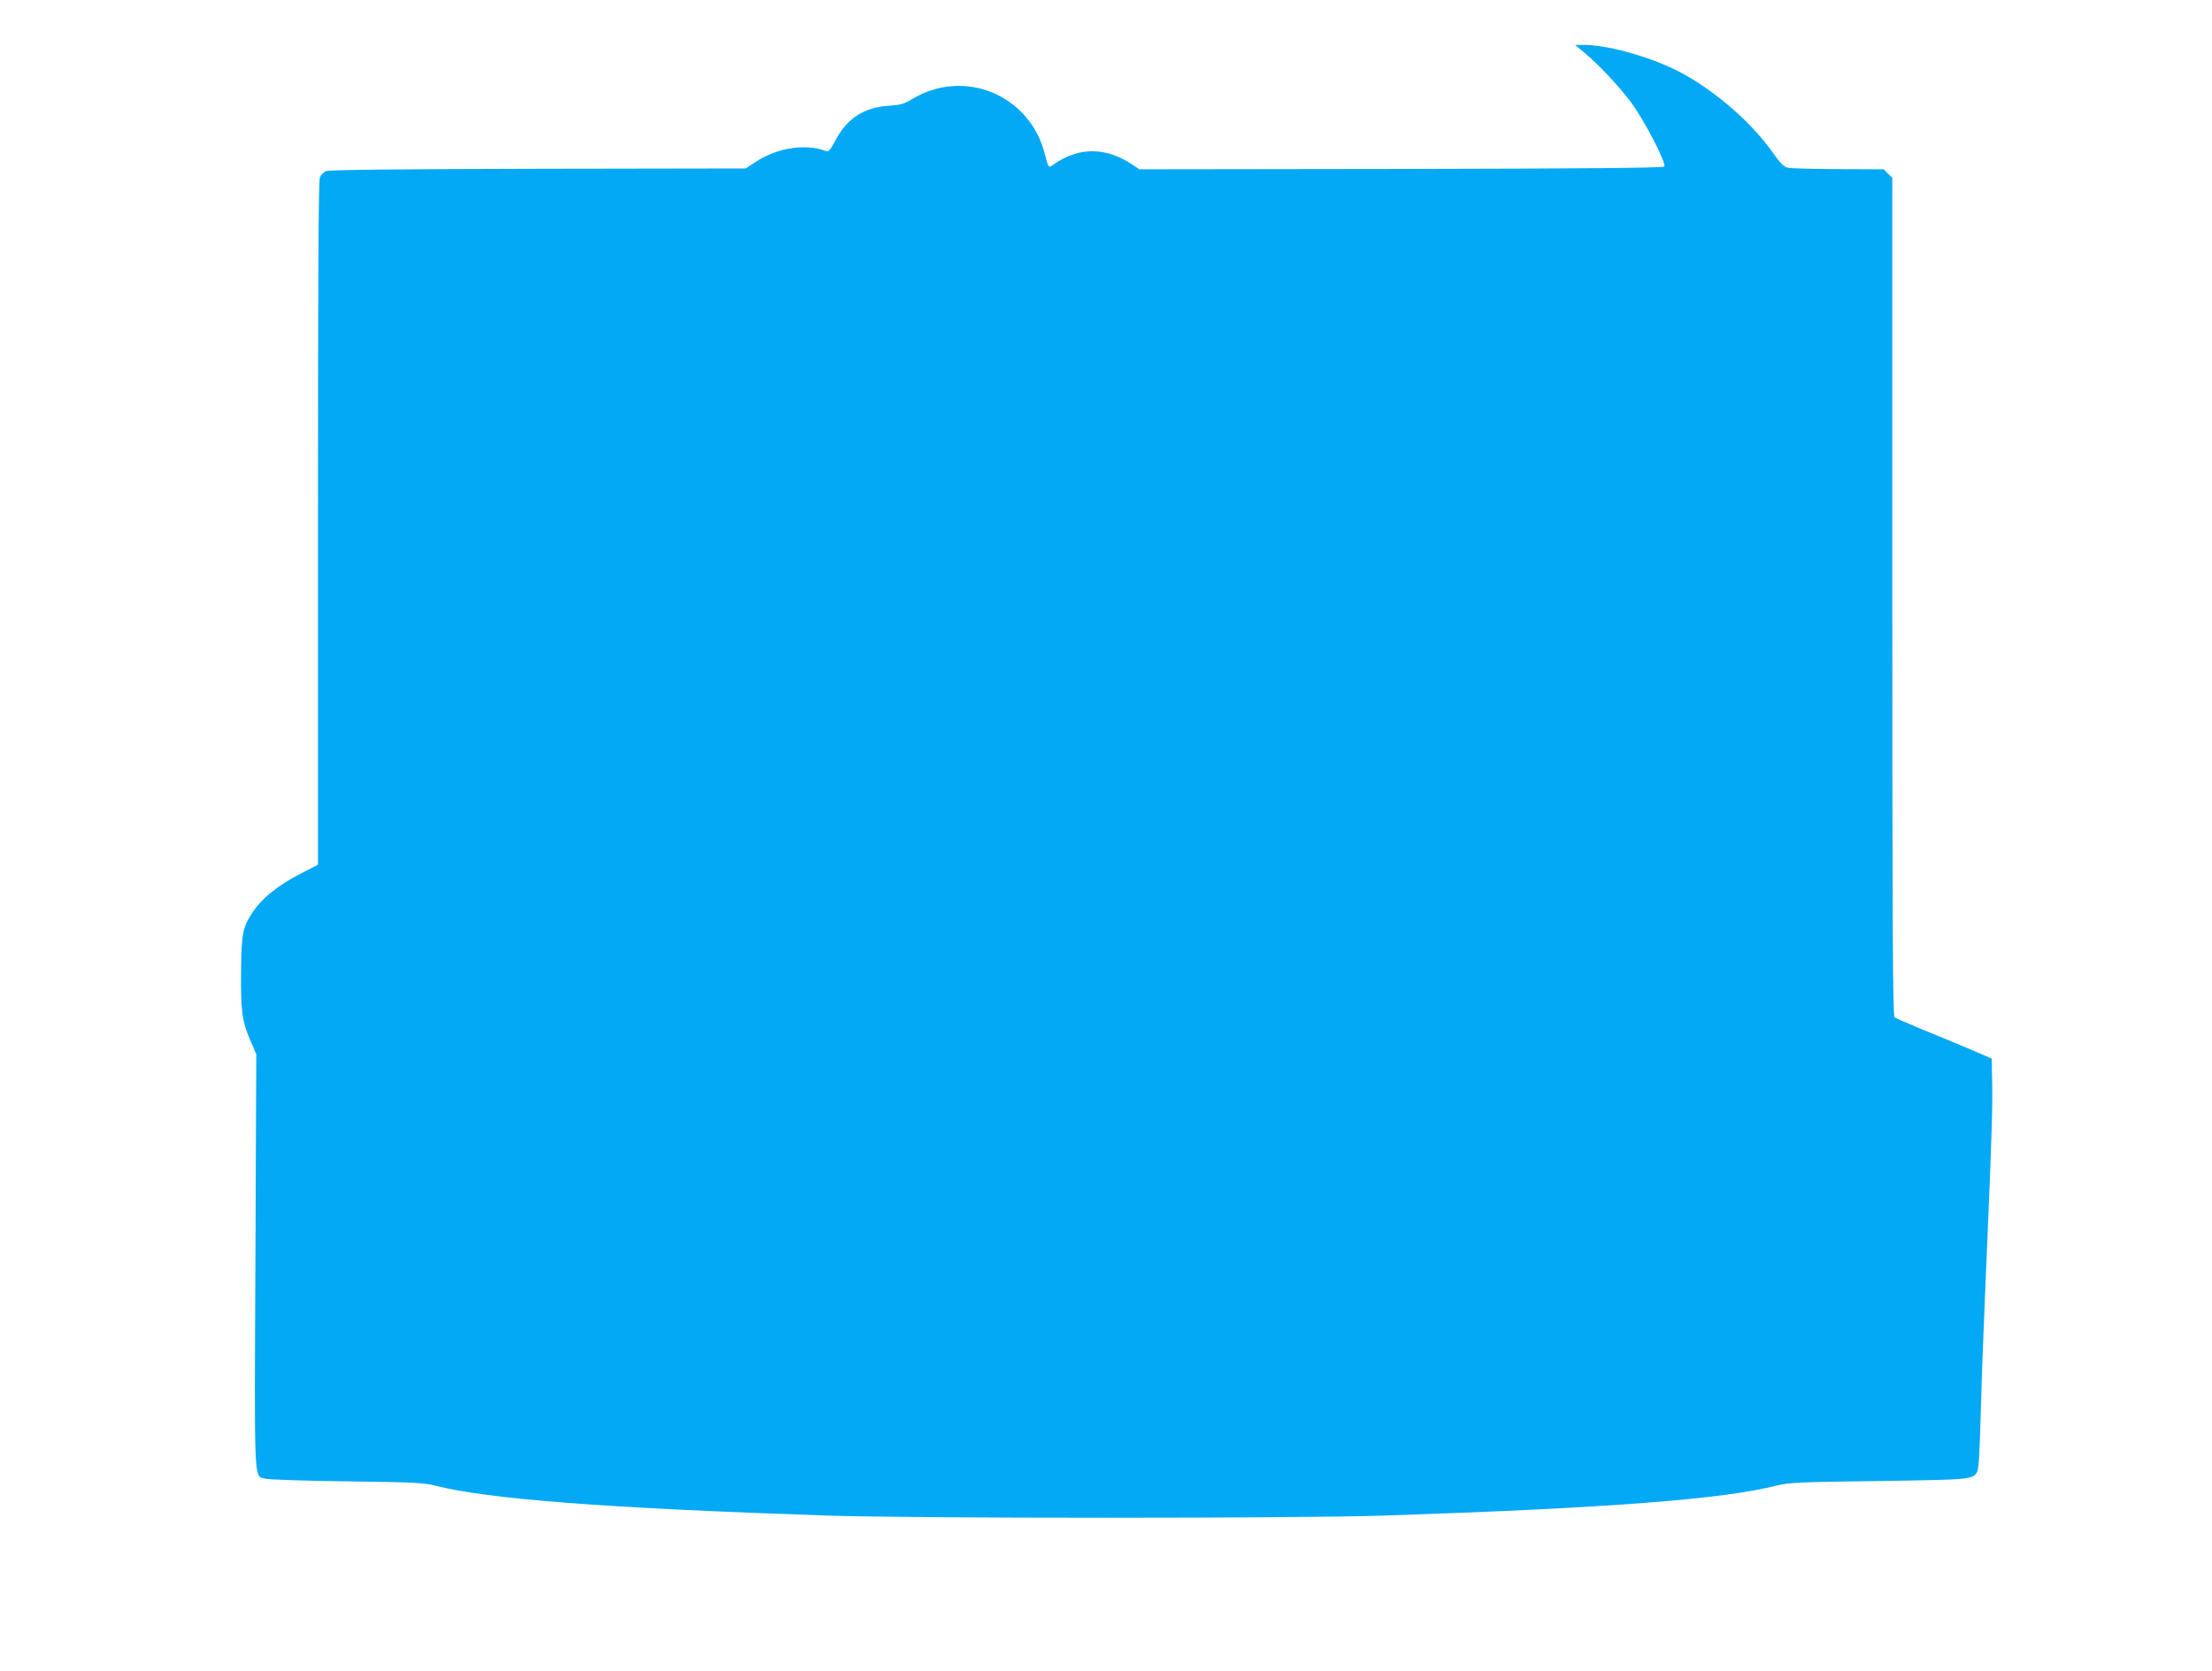 <?xml version="1.0" standalone="no"?>
<!DOCTYPE svg PUBLIC "-//W3C//DTD SVG 20010904//EN"
 "http://www.w3.org/TR/2001/REC-SVG-20010904/DTD/svg10.dtd">
<svg version="1.0" xmlns="http://www.w3.org/2000/svg"
 width="1280pt" height="967pt" viewBox="0 0 1280 967"
 preserveAspectRatio="xMidYMid meet">
<g transform="translate(0,967) scale(0.1,-0.1)"
fill="#03a9f4" stroke="none">
<path d="M9165 9368 c81 -67 200 -193 270 -286 79 -105 211 -360 195 -376 -8
-8 -466 -12 -1524 -14 l-1513 -2 -37 25 c-155 105 -312 106 -458 4 -31 -23
-31 -23 -52 60 -87 342 -466 499 -767 318 -48 -29 -69 -35 -137 -39 -143 -10
-241 -74 -306 -198 -29 -56 -42 -70 -54 -65 -118 46 -285 20 -409 -62 l-58
-38 -1205 -2 c-865 -2 -1211 -6 -1226 -14 -12 -6 -27 -22 -33 -36 -8 -17 -11
-573 -11 -2001 l0 -1977 -103 -53 c-123 -63 -217 -138 -268 -212 -64 -92 -72
-130 -74 -345 -3 -232 6 -296 52 -403 l36 -84 -5 -1196 c-6 -1312 -9 -1241 54
-1260 19 -6 228 -13 473 -16 391 -5 448 -8 515 -25 303 -78 983 -130 2265
-173 514 -17 2716 -17 3230 0 1284 43 1956 94 2267 174 70 17 128 20 590 26
540 8 544 8 570 55 8 15 14 117 19 312 4 160 13 405 19 545 5 140 15 356 20
480 25 580 31 785 28 914 l-3 139 -125 54 c-69 29 -192 81 -275 114 -82 34
-156 66 -162 71 -10 8 -13 507 -13 2435 l0 2424 -25 24 -24 25 -263 1 c-145 1
-276 4 -292 8 -23 5 -44 26 -90 91 -133 189 -375 391 -586 488 -162 75 -380
132 -504 132 l-51 0 50 -42z"/>
</g>
</svg>
